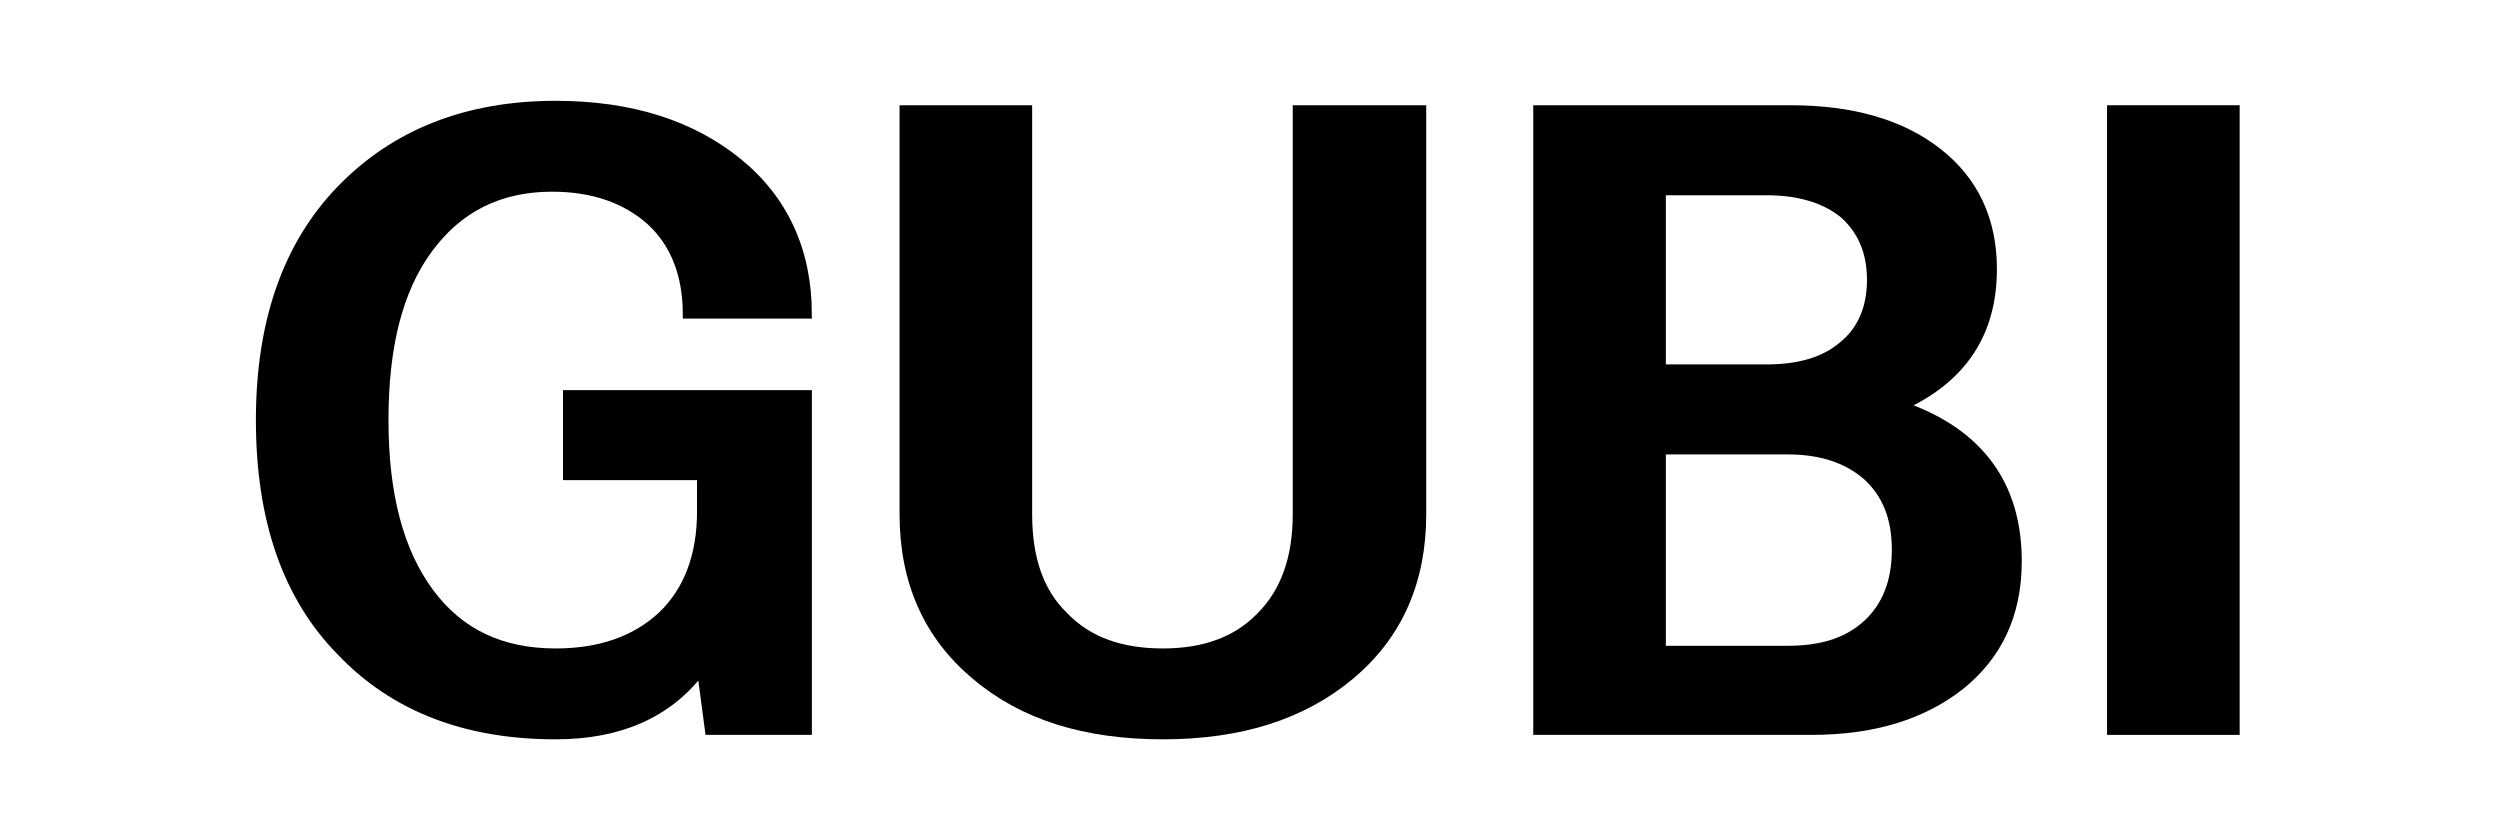 <svg width="300" height="100" viewBox="0 0 300 100" fill="none" xmlns="http://www.w3.org/2000/svg">
<path d="M84.142 57.118V61.379C84.142 66.704 82.544 70.858 79.456 73.84C76.26 76.823 72 78.314 66.675 78.314C60.178 78.314 55.172 75.97 51.55 71.071C47.929 66.172 46.118 59.355 46.118 50.408C46.118 41.568 47.822 34.752 51.444 29.852C55.065 24.953 59.965 22.503 66.249 22.503C71.148 22.503 75.089 23.888 78.071 26.55C80.947 29.213 82.438 32.941 82.438 37.734H96.923C96.923 30.065 94.047 23.888 88.509 19.414C82.97 14.941 75.728 12.598 66.675 12.598C56.024 12.598 47.396 16.006 40.899 22.716C34.402 29.426 31.207 38.692 31.207 50.408C31.207 62.337 34.402 71.604 40.899 78.207C47.29 84.917 55.917 88.219 66.675 88.219C74.343 88.219 80.201 85.663 84.142 80.444L85.101 87.686H96.923V47.319H68.059V57.118H84.142Z" fill="black" stroke="black"/>
<path d="M155.63 61.698C155.63 67.024 154.139 71.071 151.263 73.947C148.388 76.929 144.447 78.314 139.547 78.314C134.541 78.314 130.601 76.929 127.725 73.947C124.743 71.071 123.358 67.024 123.358 61.698V13.13H108.447V61.698C108.447 69.793 111.323 76.29 117.074 81.083C122.719 85.876 130.175 88.219 139.547 88.219C148.814 88.219 156.269 85.876 162.021 81.083C167.772 76.29 170.648 69.793 170.648 61.698V13.13H155.63V61.698Z" fill="black" stroke="black"/>
<path d="M217.402 87.686C224.751 87.686 230.715 85.876 235.295 82.254C239.769 78.633 242.112 73.734 242.112 67.343C242.112 58.183 237.532 51.899 228.372 48.704C235.508 45.402 239.129 39.97 239.129 32.302C239.129 26.337 236.893 21.651 232.526 18.243C228.159 14.834 222.301 13.13 214.845 13.13H184.49V87.686H217.402ZM199.402 54.03H214.526C218.573 54.03 221.662 55.095 224.005 57.118C226.348 59.248 227.52 62.124 227.52 65.959C227.52 69.793 226.348 72.775 224.005 74.905C221.662 77.035 218.573 77.994 214.526 77.994H199.402V54.03ZM211.97 22.929C215.911 22.929 218.999 23.888 221.236 25.698C223.366 27.615 224.538 30.172 224.538 33.58C224.538 36.988 223.366 39.651 221.129 41.462C218.893 43.379 215.804 44.231 211.97 44.231H199.402V22.929H211.97Z" fill="black" stroke="black"/>
<path d="M268.258 87.686V13.13H253.346V87.686H268.258Z" fill="black" stroke="black"/>
</svg>
